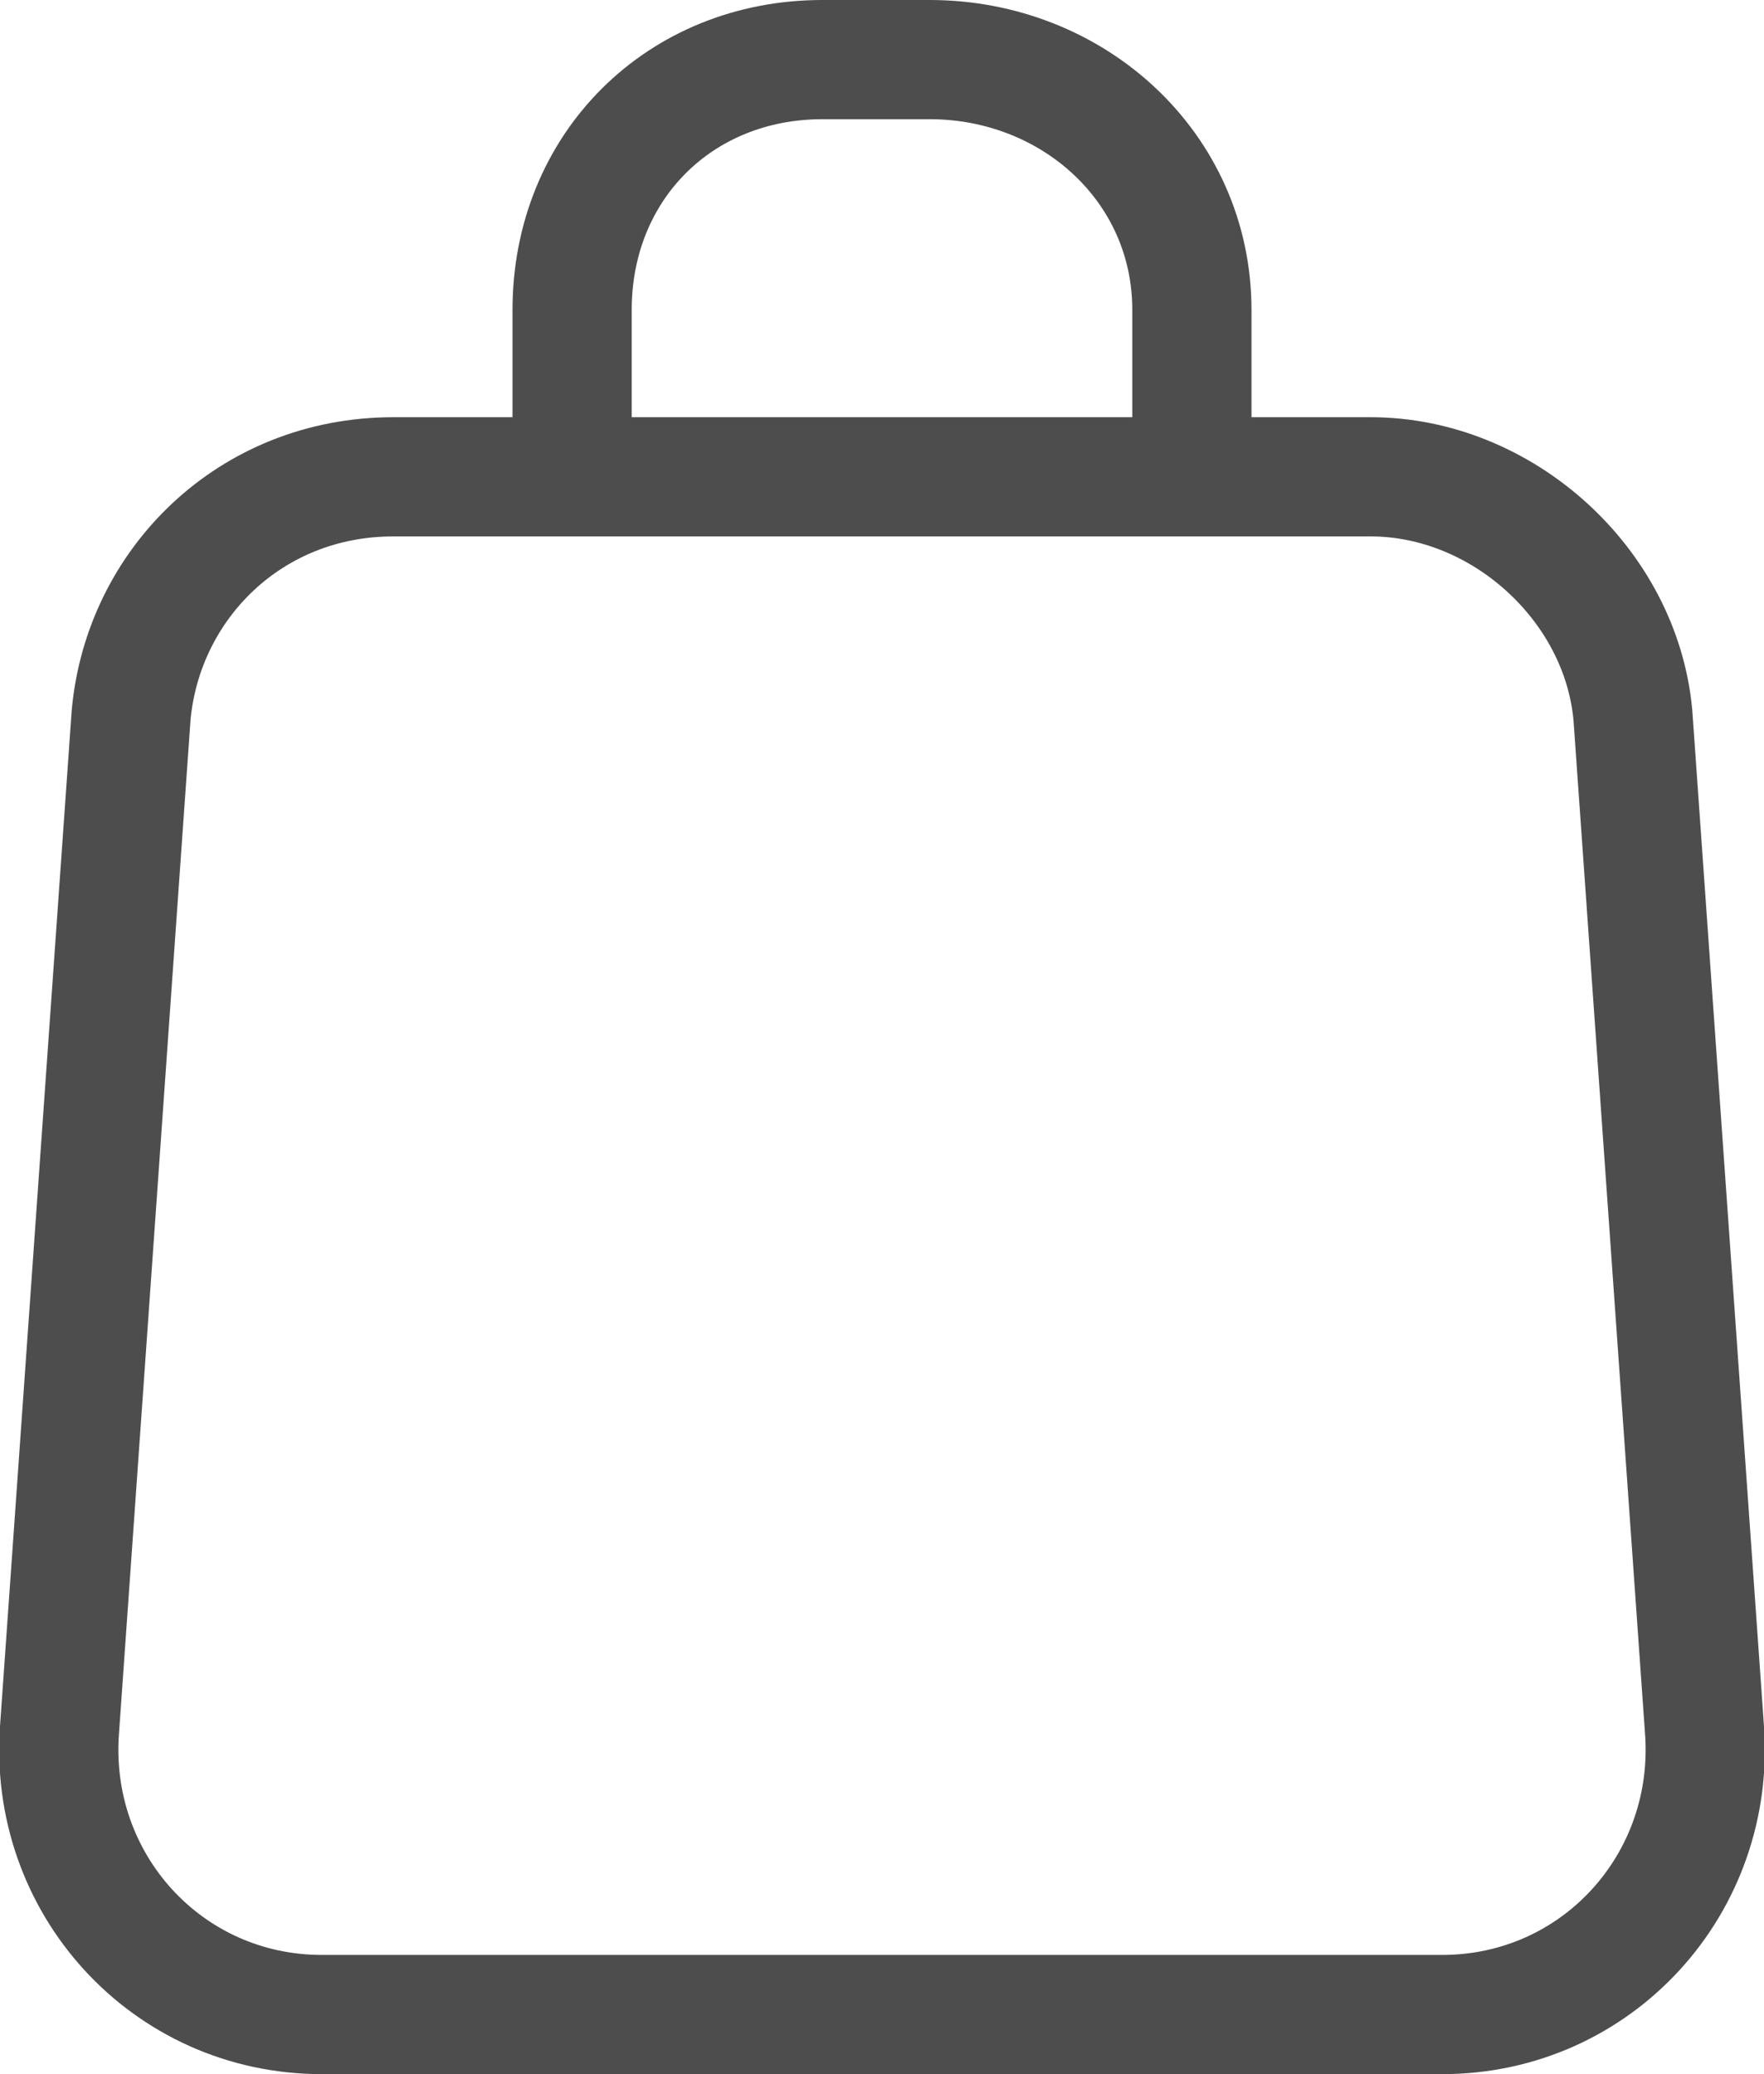 <?xml version="1.0" encoding="utf-8"?>
<!-- Generator: Adobe Illustrator 24.2.3, SVG Export Plug-In . SVG Version: 6.00 Build 0)  -->
<svg version="1.1" id="レイヤー_1" xmlns="http://www.w3.org/2000/svg" xmlns:xlink="http://www.w3.org/1999/xlink" x="0px"
	 y="0px" viewBox="0 0 14.8 17.4" style="enable-background:new 0 0 14.8 17.4;" xml:space="preserve">
<style type="text/css">
	.st0{fill:none;stroke:#4E4D4D;stroke-miterlimit:10;}
</style>
<g>
	<path class="st0" d="M11.5,4H3.3c-1.2,0-2.1,0.9-2.2,2l-0.6,8.5c-0.1,1.3,0.9,2.4,2.2,2.4h9.4c1.3,0,2.3-1.1,2.2-2.4l-0.6-8.5
		C13.6,4.9,12.6,4,11.5,4z"/>
	<path class="st0" d="M4.8,4.4V2.6c0-1.2,0.9-2.1,2.1-2.1h0.9C9,0.5,10,1.4,10,2.6v1.7"/>
</g>
</svg>

